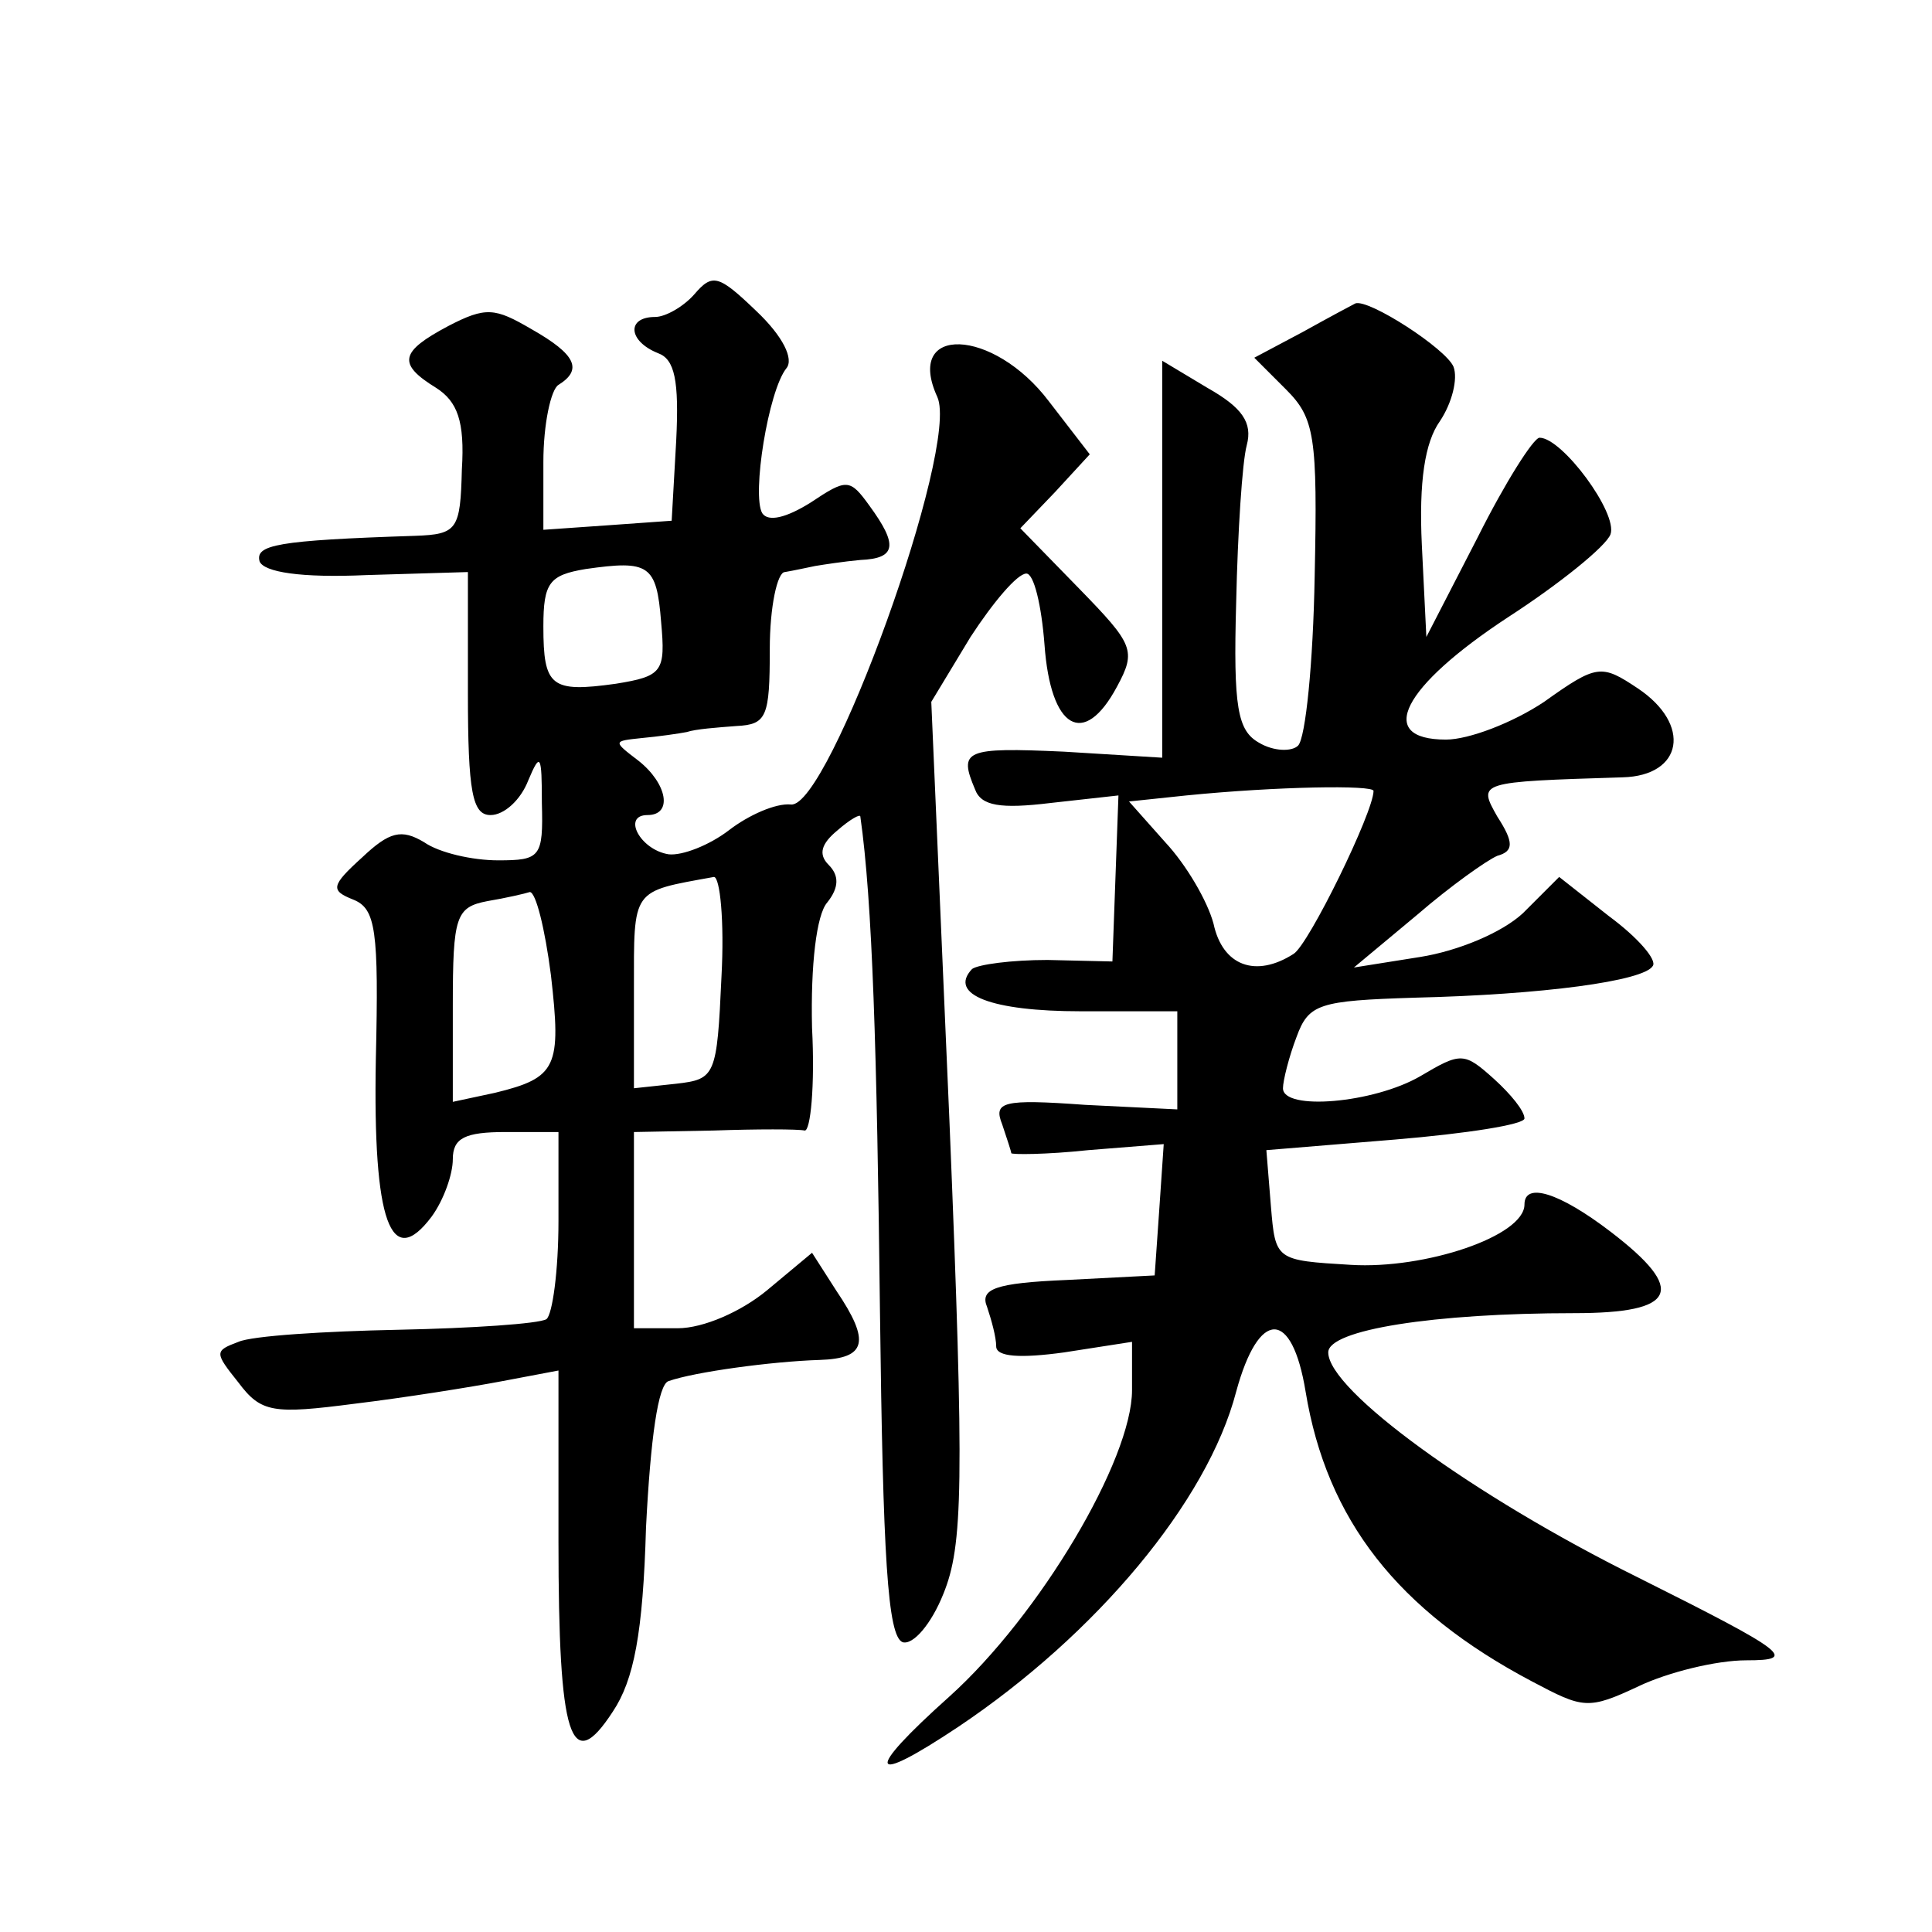 <?xml version="1.0" standalone="no"?>
<!DOCTYPE svg PUBLIC "-//W3C//DTD SVG 20010904//EN"
 "http://www.w3.org/TR/2001/REC-SVG-20010904/DTD/svg10.dtd">
<svg version="1.0" xmlns="http://www.w3.org/2000/svg"
 width="128pt" height="128pt" viewBox="0 0 128 128"
 preserveAspectRatio="xMidYMid meet">
<g transform="translate(0,128) scale(0.1,-0.1)"
fill="#0" stroke="none">
<path d="M460 1085 c-7 -8 -19 -15 -26 -15 -19 0 -18 -16 2 -24 11 -4 14 -18 12
-58 l-3 -53 -42 -3 -43 -3 0 45 c0 25 5 48 10 51 16 10 12 20 -18 37 -24 14 -30
15 -55 2 -32 -17 -34 -25 -8 -41 14 -9 19 -22 17 -54 -1 -40 -3 -43 -31 -44 -92
-3 -106 -6 -103 -17 3 -7 27 -11 71 -9 l67 2 0 -80 c0 -66 3 -81 15 -81 9 0 20
10 25 23 8 19 9 17 9 -15 1 -36 -1 -38 -29 -38 -17 0 -39 5 -49 12 -15 9 -23 7
-41 -10 -21 -19 -21 -22 -6 -28 15 -6 17 -20 15 -106 -2 -108 10 -140 37 -104 8
11 14 28 14 38 0 14 8 18 35 18 l35 0 0 -59 c0 -33 -4 -62 -8 -65 -5 -3 -49 -6
-98 -7 -49 -1 -97 -4 -106 -8 -16 -6 -16 -7 0 -27 15 -20 23 -21 77 -14 33 4 77
11 98 15 l37 7 0 -113 c0 -131 8 -156 36 -113 14 21 20 52 22 122 3 59 8 95 15
97 17 6 68 13 100 14 31 1 34 12 11 46 l-16 25 -30 -25 c-17 -14 -42 -25 -59 -25
l-29 0 0 65 0 65 53 1 c28 1 56 1 60 0 4 -1 7 30 5 68 -1 42 3 75 10 83 8 10 8
18 1 25 -7 7 -5 14 6 23 8 7 15 11 15 9 8 -56 11 -155 13 -328 2 -162 5 -215 15
-219 7 -2 19 12 27 32 13 32 14 71 4 314 l-12 277 26 43 c15 23 31 42 37 42 5 0
10 -21 12 -47 4 -56 26 -69 48 -28 13 24 11 28 -25 65 l-39 40 23 24 23 25 -27
35 c-37 49 -96 51 -74 3 15 -33 -72 -273 -97 -270 -10 1 -28 -7 -41 -17 -13 -10
-31 -17 -40 -16 -19 3 -31 26 -14 26 17 0 13 21 -6 36 -17 13 -17 13 2 15 11 1
25 3 30 4 6 2 20 3 33 4 20 1 22 6 22 51 0 28 5 51 10 51 6 1 15 3 20 4 6 1 19
3 30 4 24 1 25 10 6 36 -13 18 -15 18 -39 2 -16 -10 -28 -13 -32 -7 -7 12 4 81
16 96 5 6 -2 21 -20 38 -25 24 -29 25 -41 11z m-22 -217 c3 -33 1 -36 -30 -41 -43
-6 -48 -2 -48 38 0 29 4 34 28 38 42 6 47 3 50 -35z m40 -235 c-3 -66 -4 -68 -30
-71 l-28 -3 0 65 c0 68 -2 65 53 75 4 0 7 -29 5 -66z m-113 1 c7 -61 4 -68 -37
-78 l-28 -6 0 64 c0 59 2 65 23 69 12 2 25 5 28 6 4 0 10 -24 14 -55z M863 1060
l-32 -17 21 -21 c19 -19 21 -31 19 -124 -1 -57 -6 -107 -11 -112 -4 -4 -16 -4 -26
2 -14 8 -17 23 -15 93 1 46 4 93 7 104 4 15 -3 25 -26 38 l-30 18 0 -131 0 -132
-65 4 c-66 3 -70 1 -59 -25 4 -11 17 -13 50 -9 l45 5 -2 -55 -2 -55 -43 1 c-24
0 -46 -3 -50 -6 -16 -17 13 -28 72 -28 l64 0 0 -32 0 -33 -61 3 c-55 4 -61 2 -55
-13 3 -9 6 -18 6 -19 0 -1 23 -1 51 2 l50 4 -3 -44 -3 -43 -58 -3 c-48 -2 -58 -6
-53 -18 3 -9 6 -20 6 -26 0 -7 16 -8 45 -4 l45 7 0 -32 c0 -46 -61 -149 -121 -203
-57 -51 -54 -60 6 -20 91 61 165 149 184 222 15 55 37 55 46 0 14 -85 61 -145 150
-192 34 -18 37 -19 71 -3 19 9 51 17 71 17 34 0 28 5 -72 55 -109 54 -205 124 -205
149 0 15 70 26 163 26 68 0 75 15 24 54 -34 26 -57 33 -57 18 0 -21 -66 -43 -115
-40 -50 3 -50 3 -53 39 l-3 37 85 7 c48 4 86 10 86 14 0 5 -9 16 -20 26 -20 18
-22 18 -49 2 -31 -18 -91 -23 -91 -8 0 5 4 21 9 34 8 22 15 24 78 26 85 2 152 11
158 21 3 4 -10 19 -29 33 l-33 26 -24 -24 c-14 -13 -43 -25 -68 -29 l-44 -7 42
35 c22 19 46 36 53 39 11 3 11 9 0 26 -13 23 -13 23 83 26 40 1 46 35 10 59 -24
16 -27 16 -62 -9 -21 -14 -50 -25 -65 -25 -47 0 -29 35 41 81 34 22 65 47 68 55
5 14 -32 64 -47 64 -4 0 -23 -30 -41 -66 l-34 -66 -3 61 c-2 42 2 68 12 82 8 12
12 28 9 36 -5 12 -56 45 -65 42 -2 -1 -17 -9 -35 -19z m47 -304 c0 -14 -43 -102
-53 -108 -25 -16 -47 -8 -53 20 -4 15 -18 39 -32 54 l-24 27 38 4 c60 6 124 7 124
3z"/>
</g>
</svg>
